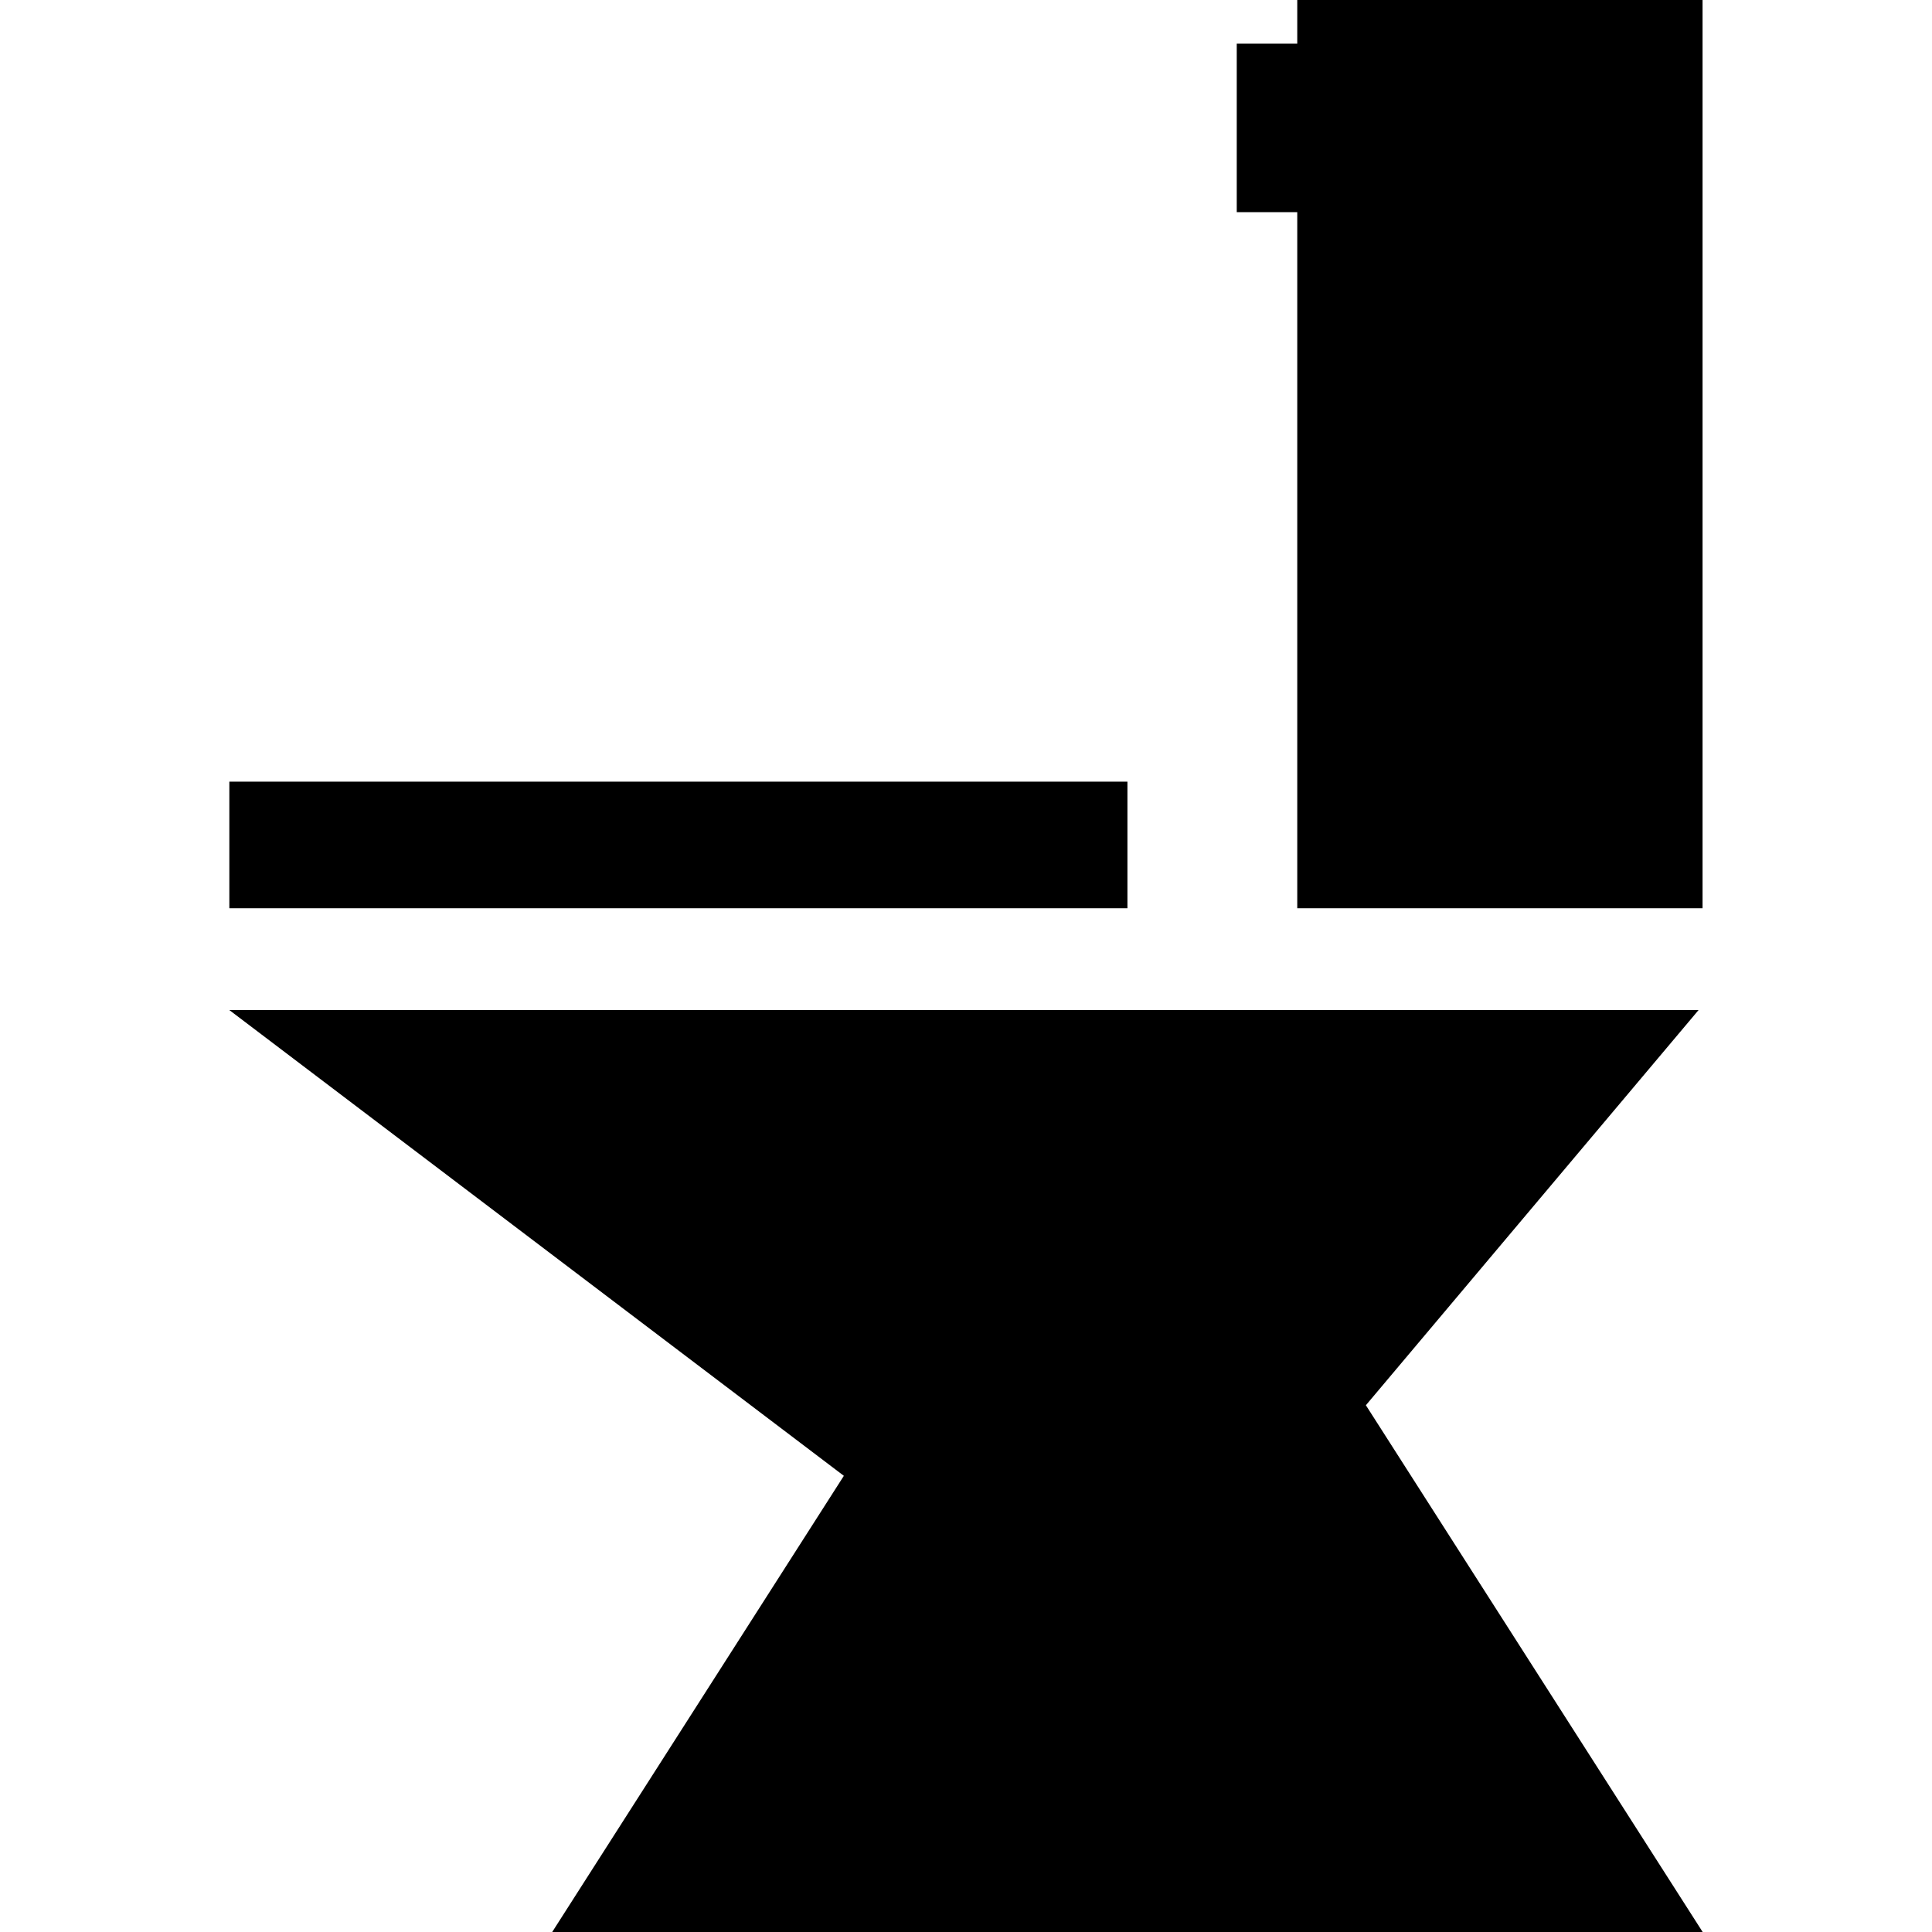 <?xml version="1.0" encoding="iso-8859-1"?>
<!-- Generator: Adobe Illustrator 16.0.0, SVG Export Plug-In . SVG Version: 6.00 Build 0)  -->
<!DOCTYPE svg PUBLIC "-//W3C//DTD SVG 1.1//EN" "http://www.w3.org/Graphics/SVG/1.1/DTD/svg11.dtd">
<svg version="1.1" id="Capa_1" xmlns="http://www.w3.org/2000/svg" xmlns:xlink="http://www.w3.org/1999/xlink" x="0px" y="0px"
	 width="455.689px" height="455.689px" viewBox="0 0 455.689 455.689" style="enable-background:new 0 0 455.689 455.689;"
	 xml:space="preserve">
<g>
	<g>
		<polygon points="305.975,214.218 401.571,214.218 401.571,0 305.975,0 305.975,10.297 291.705,10.297 291.705,50.041 
			305.975,50.041 		"/>
		<polygon points="265.92,184.364 54.094,184.364 54.094,214.218 265.92,214.218 		"/>
		<polygon points="401.596,455.689 322.162,331.445 400.628,238.24 54.094,238.24 199.034,348.093 130.244,455.689 		"/>
	</g>
</g>
<g>
</g>
<g>
</g>
<g>
</g>
<g>
</g>
<g>
</g>
<g>
</g>
<g>
</g>
<g>
</g>
<g>
</g>
<g>
</g>
<g>
</g>
<g>
</g>
<g>
</g>
<g>
</g>
<g>
</g>
</svg>
